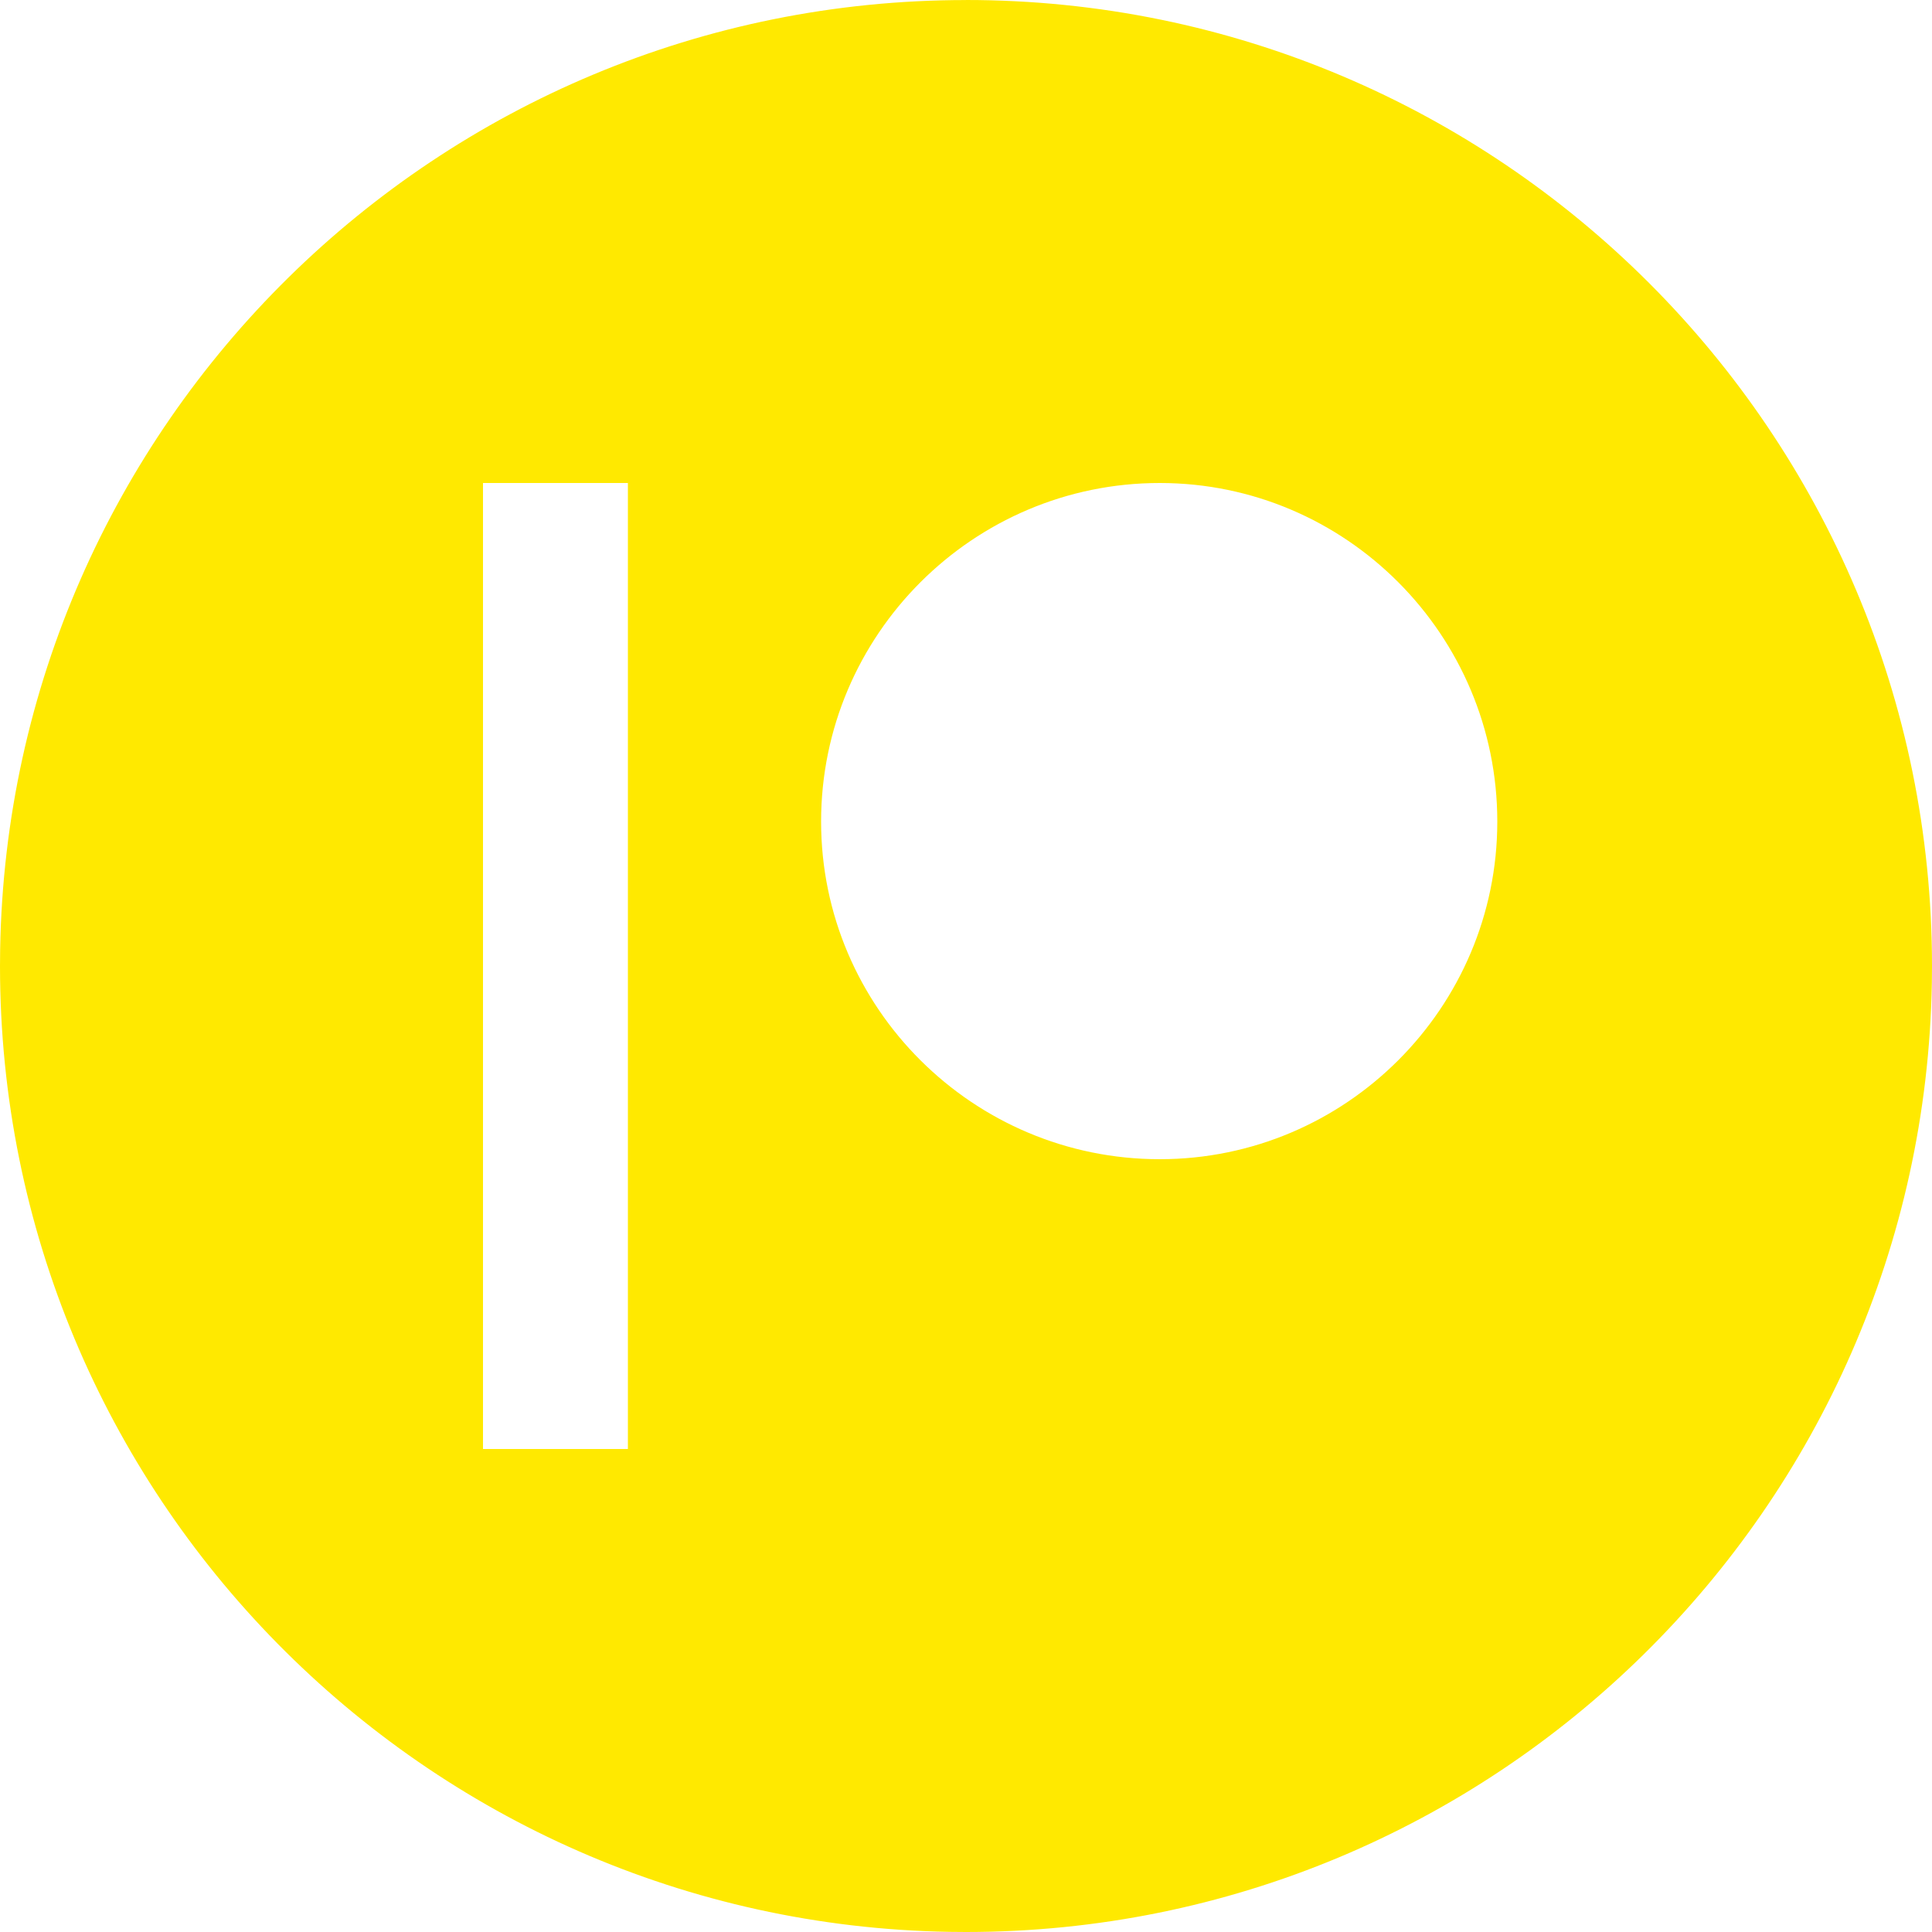 <svg height="40" viewBox="0 0 40 40" width="40" xmlns="http://www.w3.org/2000/svg"><path d="m19.999 0c11.045 0 20.001 8.955 20.001 20.001l-.003.344c-.184 10.885-9.067 19.655-19.998 19.655l-.344-.003c-10.885-.184-19.655-9.067-19.655-19.996l.003-.344c.184-10.886 9.067-19.656 19.996-19.656zm-6.999 10h-3v20h3zm11.011 0c-3.866 0-7.011 3.145-7.011 7.01 0 3.854 3.145 6.99 7.011 6.99 3.854 0 6.989-3.136 6.989-6.99 0-3.866-3.135-7.01-6.989-7.01z" fill="#ffe900"/></svg>